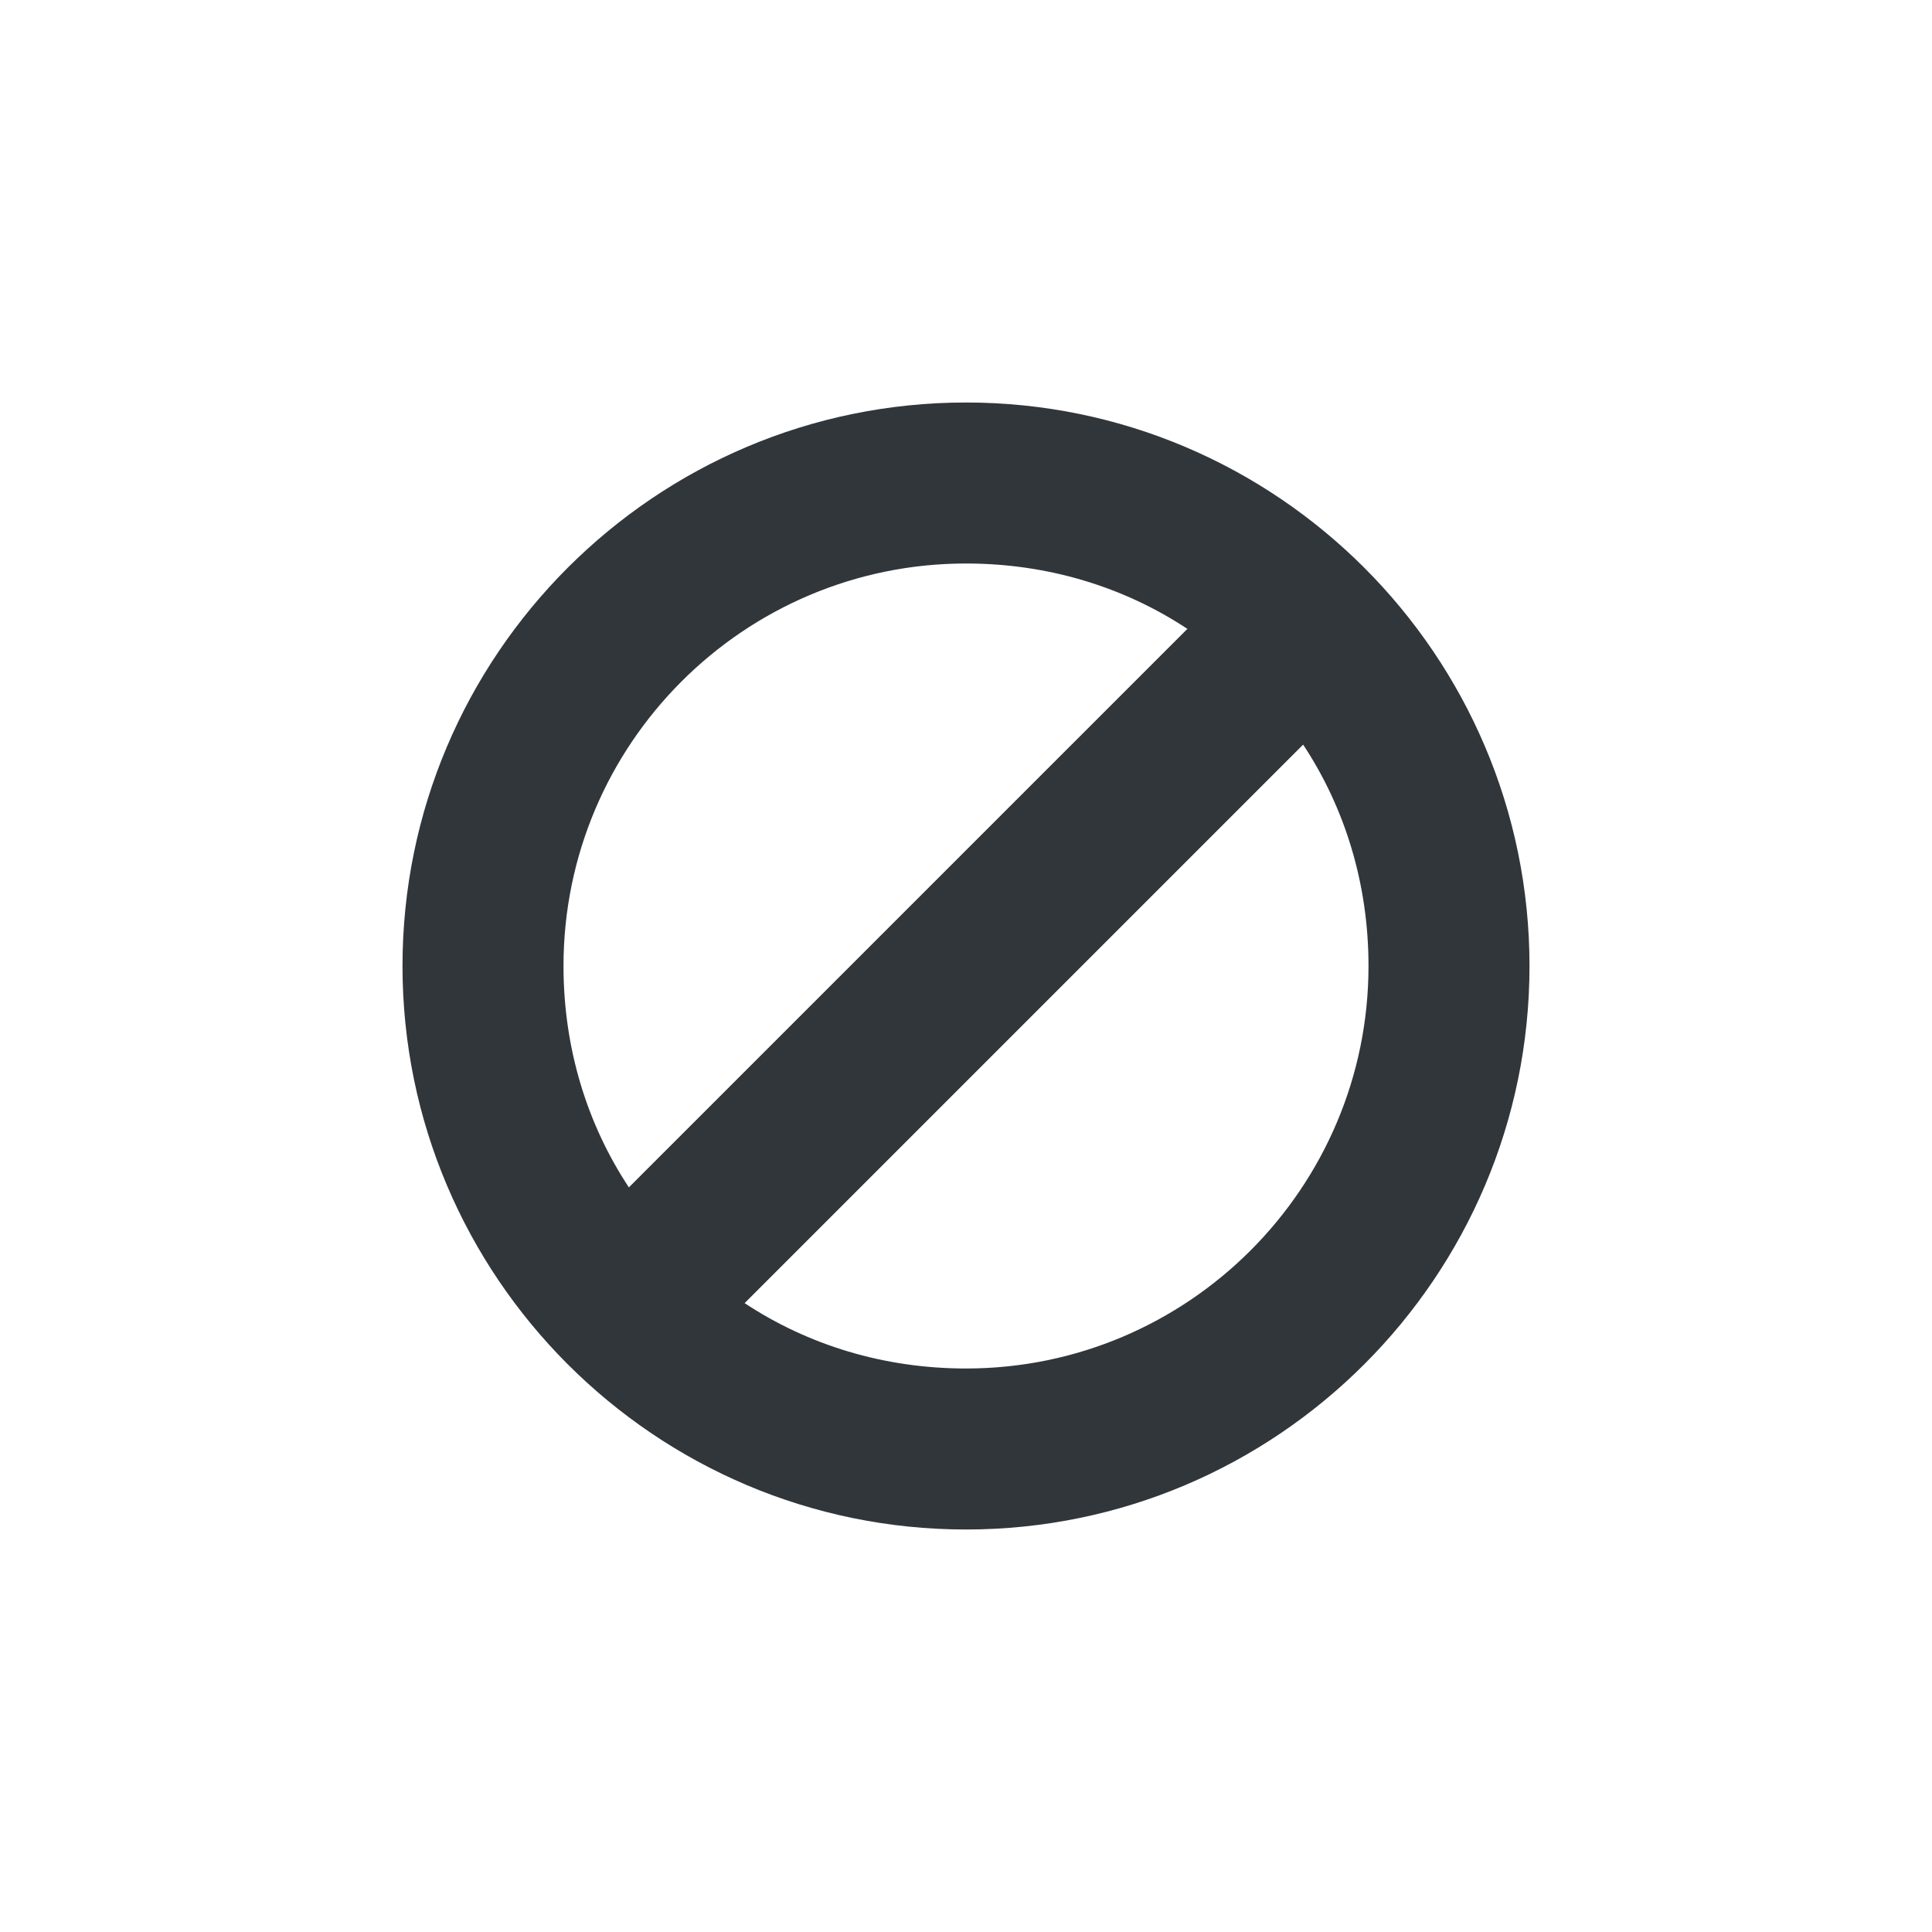<svg xmlns="http://www.w3.org/2000/svg" width="12pt" height="12pt" version="1.1" viewBox="0 0 12 12">
 <g>
  <path style="fill:rgb(19.216%,21.176%,23.137%)" d="M 6 2.5 C 4.07 2.5 2.5 4.07 2.5 6 C 2.5 7.93 4.07 9.5 6 9.5 C 7.93 9.5 9.5 7.93 9.5 6 C 9.5 4.07 7.93 2.5 6 2.5 Z M 6 3.5 C 6.508 3.5 6.98 3.645 7.375 3.906 L 3.906 7.375 C 3.645 6.98 3.5 6.508 3.5 6 C 3.5 4.621 4.621 3.5 6 3.5 Z M 8.094 4.625 C 8.355 5.02 8.5 5.492 8.5 6 C 8.5 7.379 7.379 8.5 6 8.5 C 5.492 8.5 5.02 8.355 4.625 8.094 Z M 8.094 4.625"/>
 </g>
</svg>
